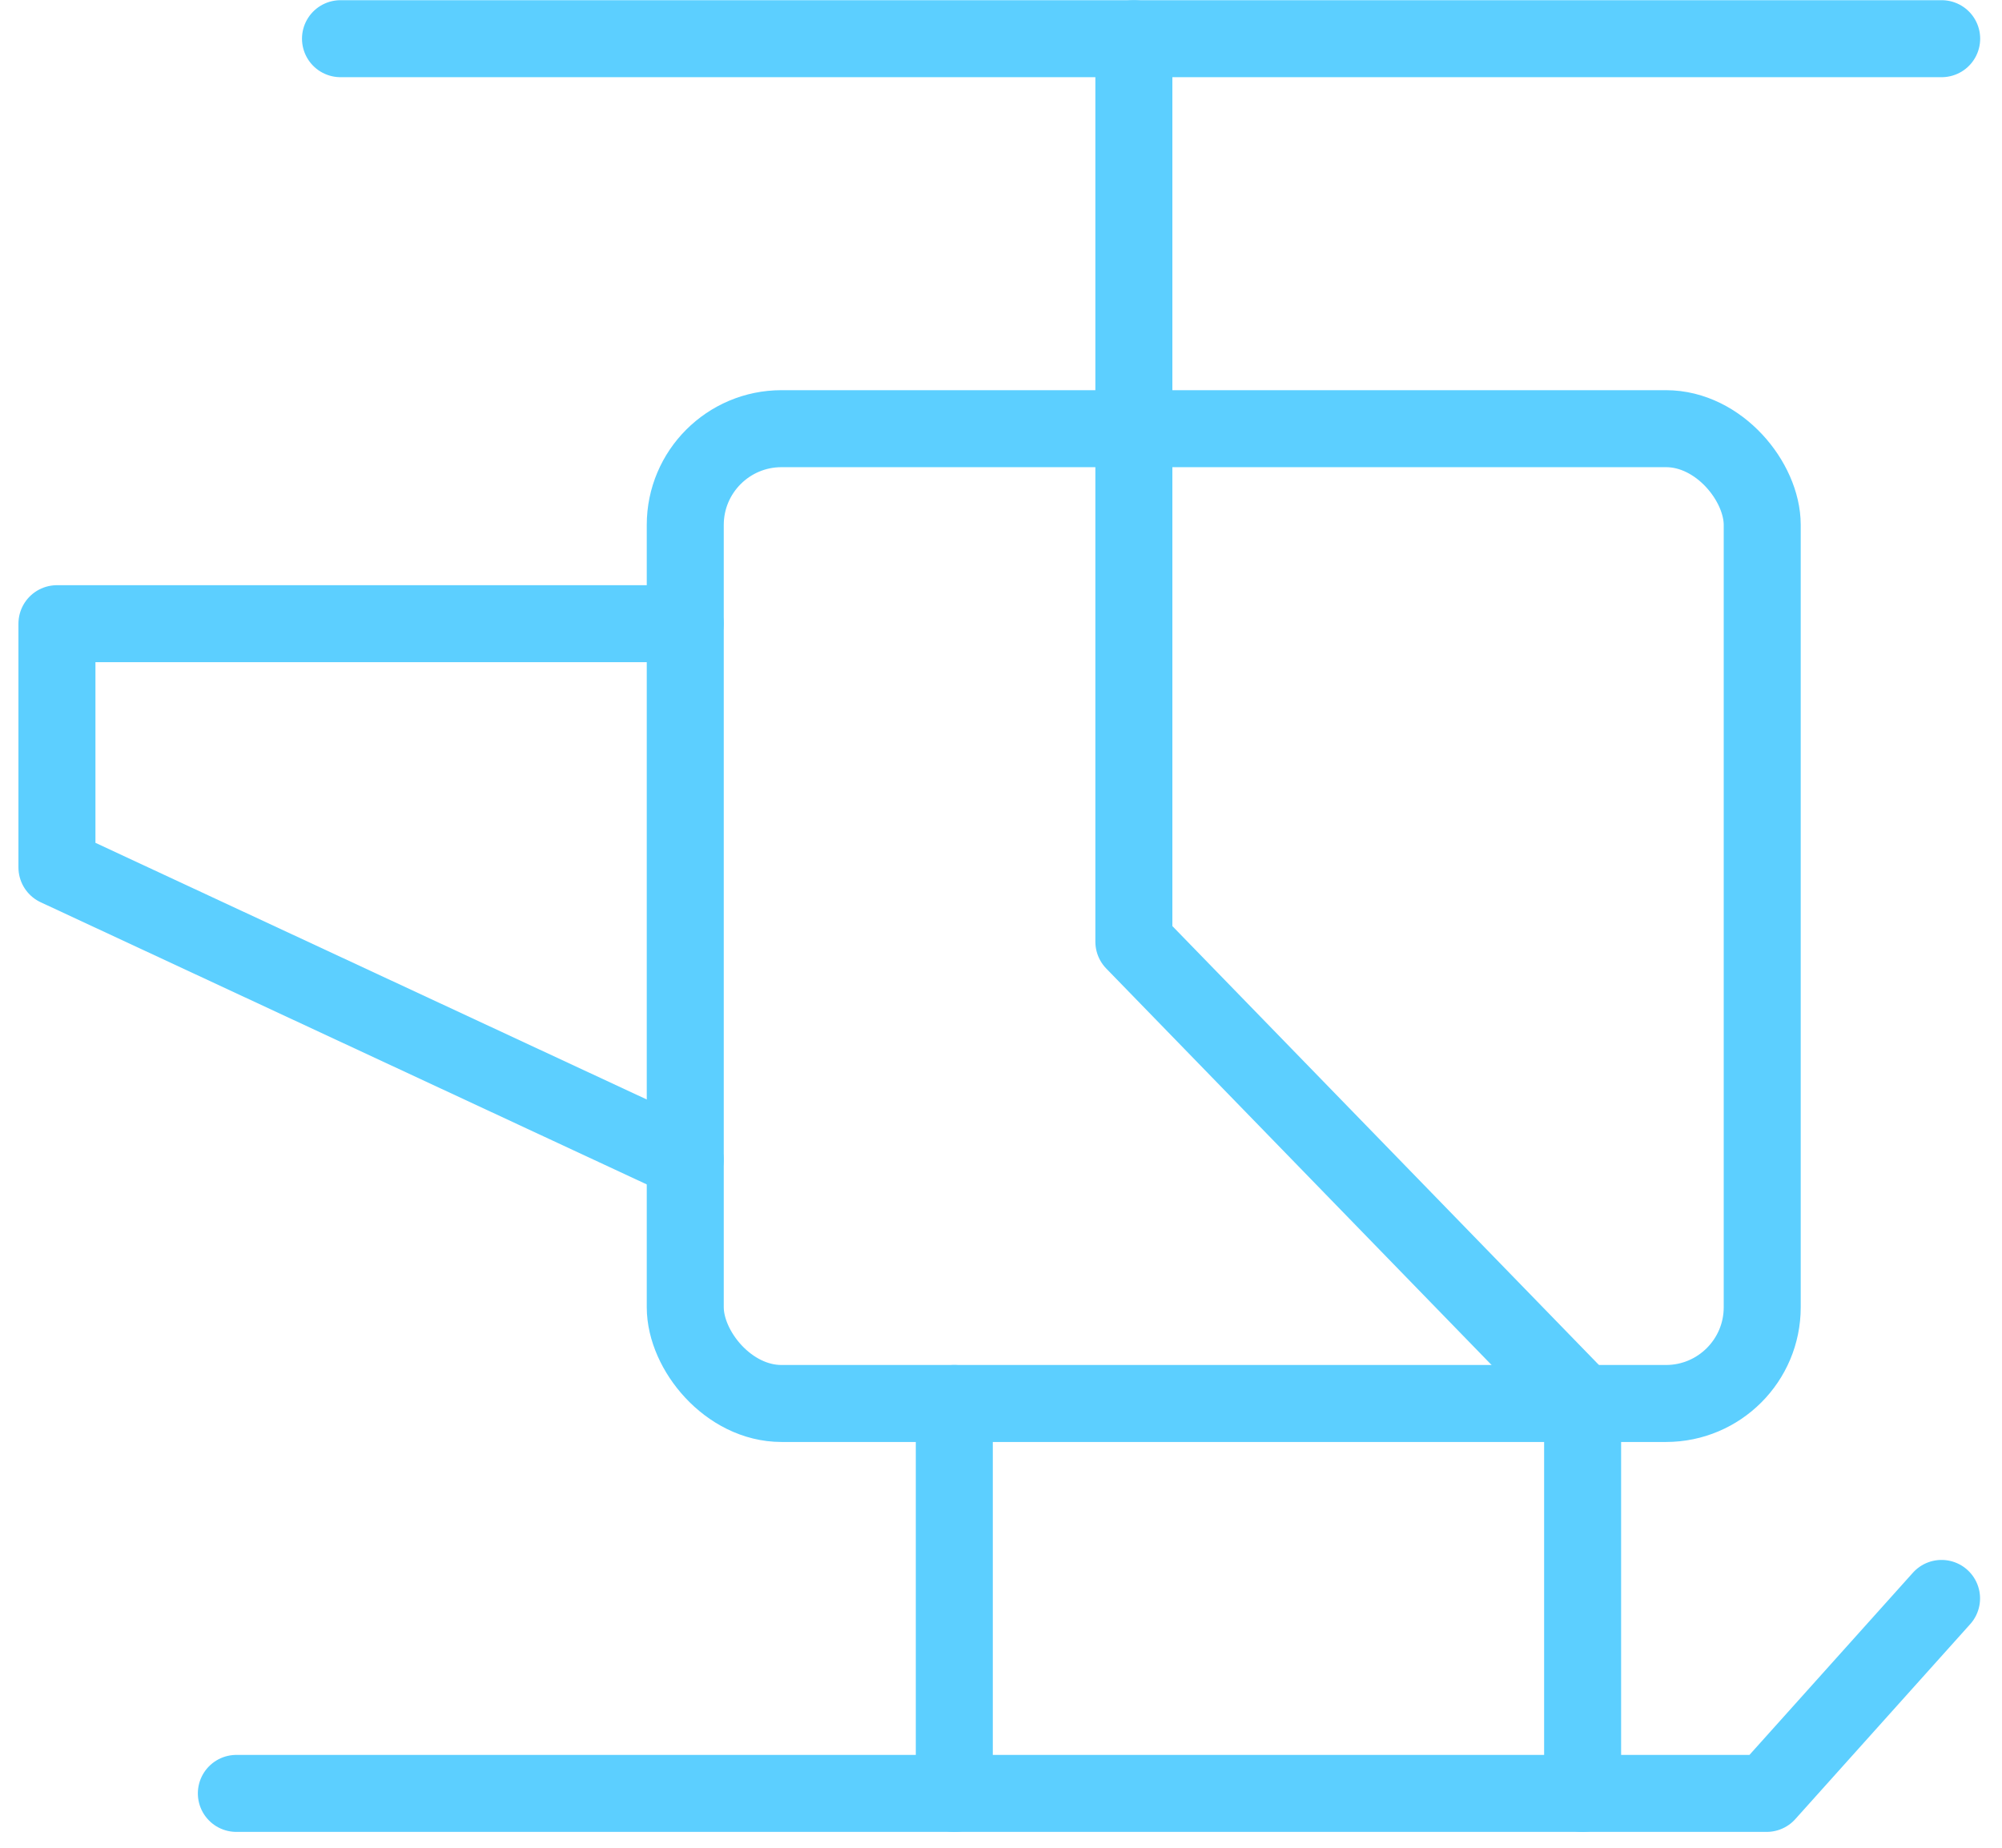 <?xml version="1.0" encoding="UTF-8"?> <svg xmlns="http://www.w3.org/2000/svg" width="52" height="48" viewBox="0 0 52 48" fill="none"> <rect x="17.799" y="11.136" width="27.973" height="25.323" rx="2.5" stroke="#5CCFFF" stroke-width="2"></rect> <path d="M6.139 46.588H45.887L50.43 41.523" stroke="#5CCFFF" stroke-width="2" stroke-linecap="round" stroke-linejoin="round"></path> <path d="M8.844 1.005L50.433 1.005" stroke="#5CCFFF" stroke-width="2" stroke-linecap="round" stroke-linejoin="round"></path> <path d="M29.451 11.136L29.451 1.006" stroke="#5CCFFF" stroke-width="2" stroke-linecap="round" stroke-linejoin="round"></path> <path d="M24.787 46.589L24.787 36.459" stroke="#5CCFFF" stroke-width="2" stroke-linecap="round" stroke-linejoin="round"></path> <path d="M41.107 46.589L41.107 36.459" stroke="#5CCFFF" stroke-width="2" stroke-linecap="round" stroke-linejoin="round"></path> <path d="M17.796 16.202H1.479V22.532L17.796 30.129" stroke="#5CCFFF" stroke-width="2" stroke-linecap="round" stroke-linejoin="round"></path> <path d="M29.451 11.136V24.463L41.107 36.458" stroke="#5CCFFF" stroke-width="2" stroke-linecap="round" stroke-linejoin="round"></path> </svg> 